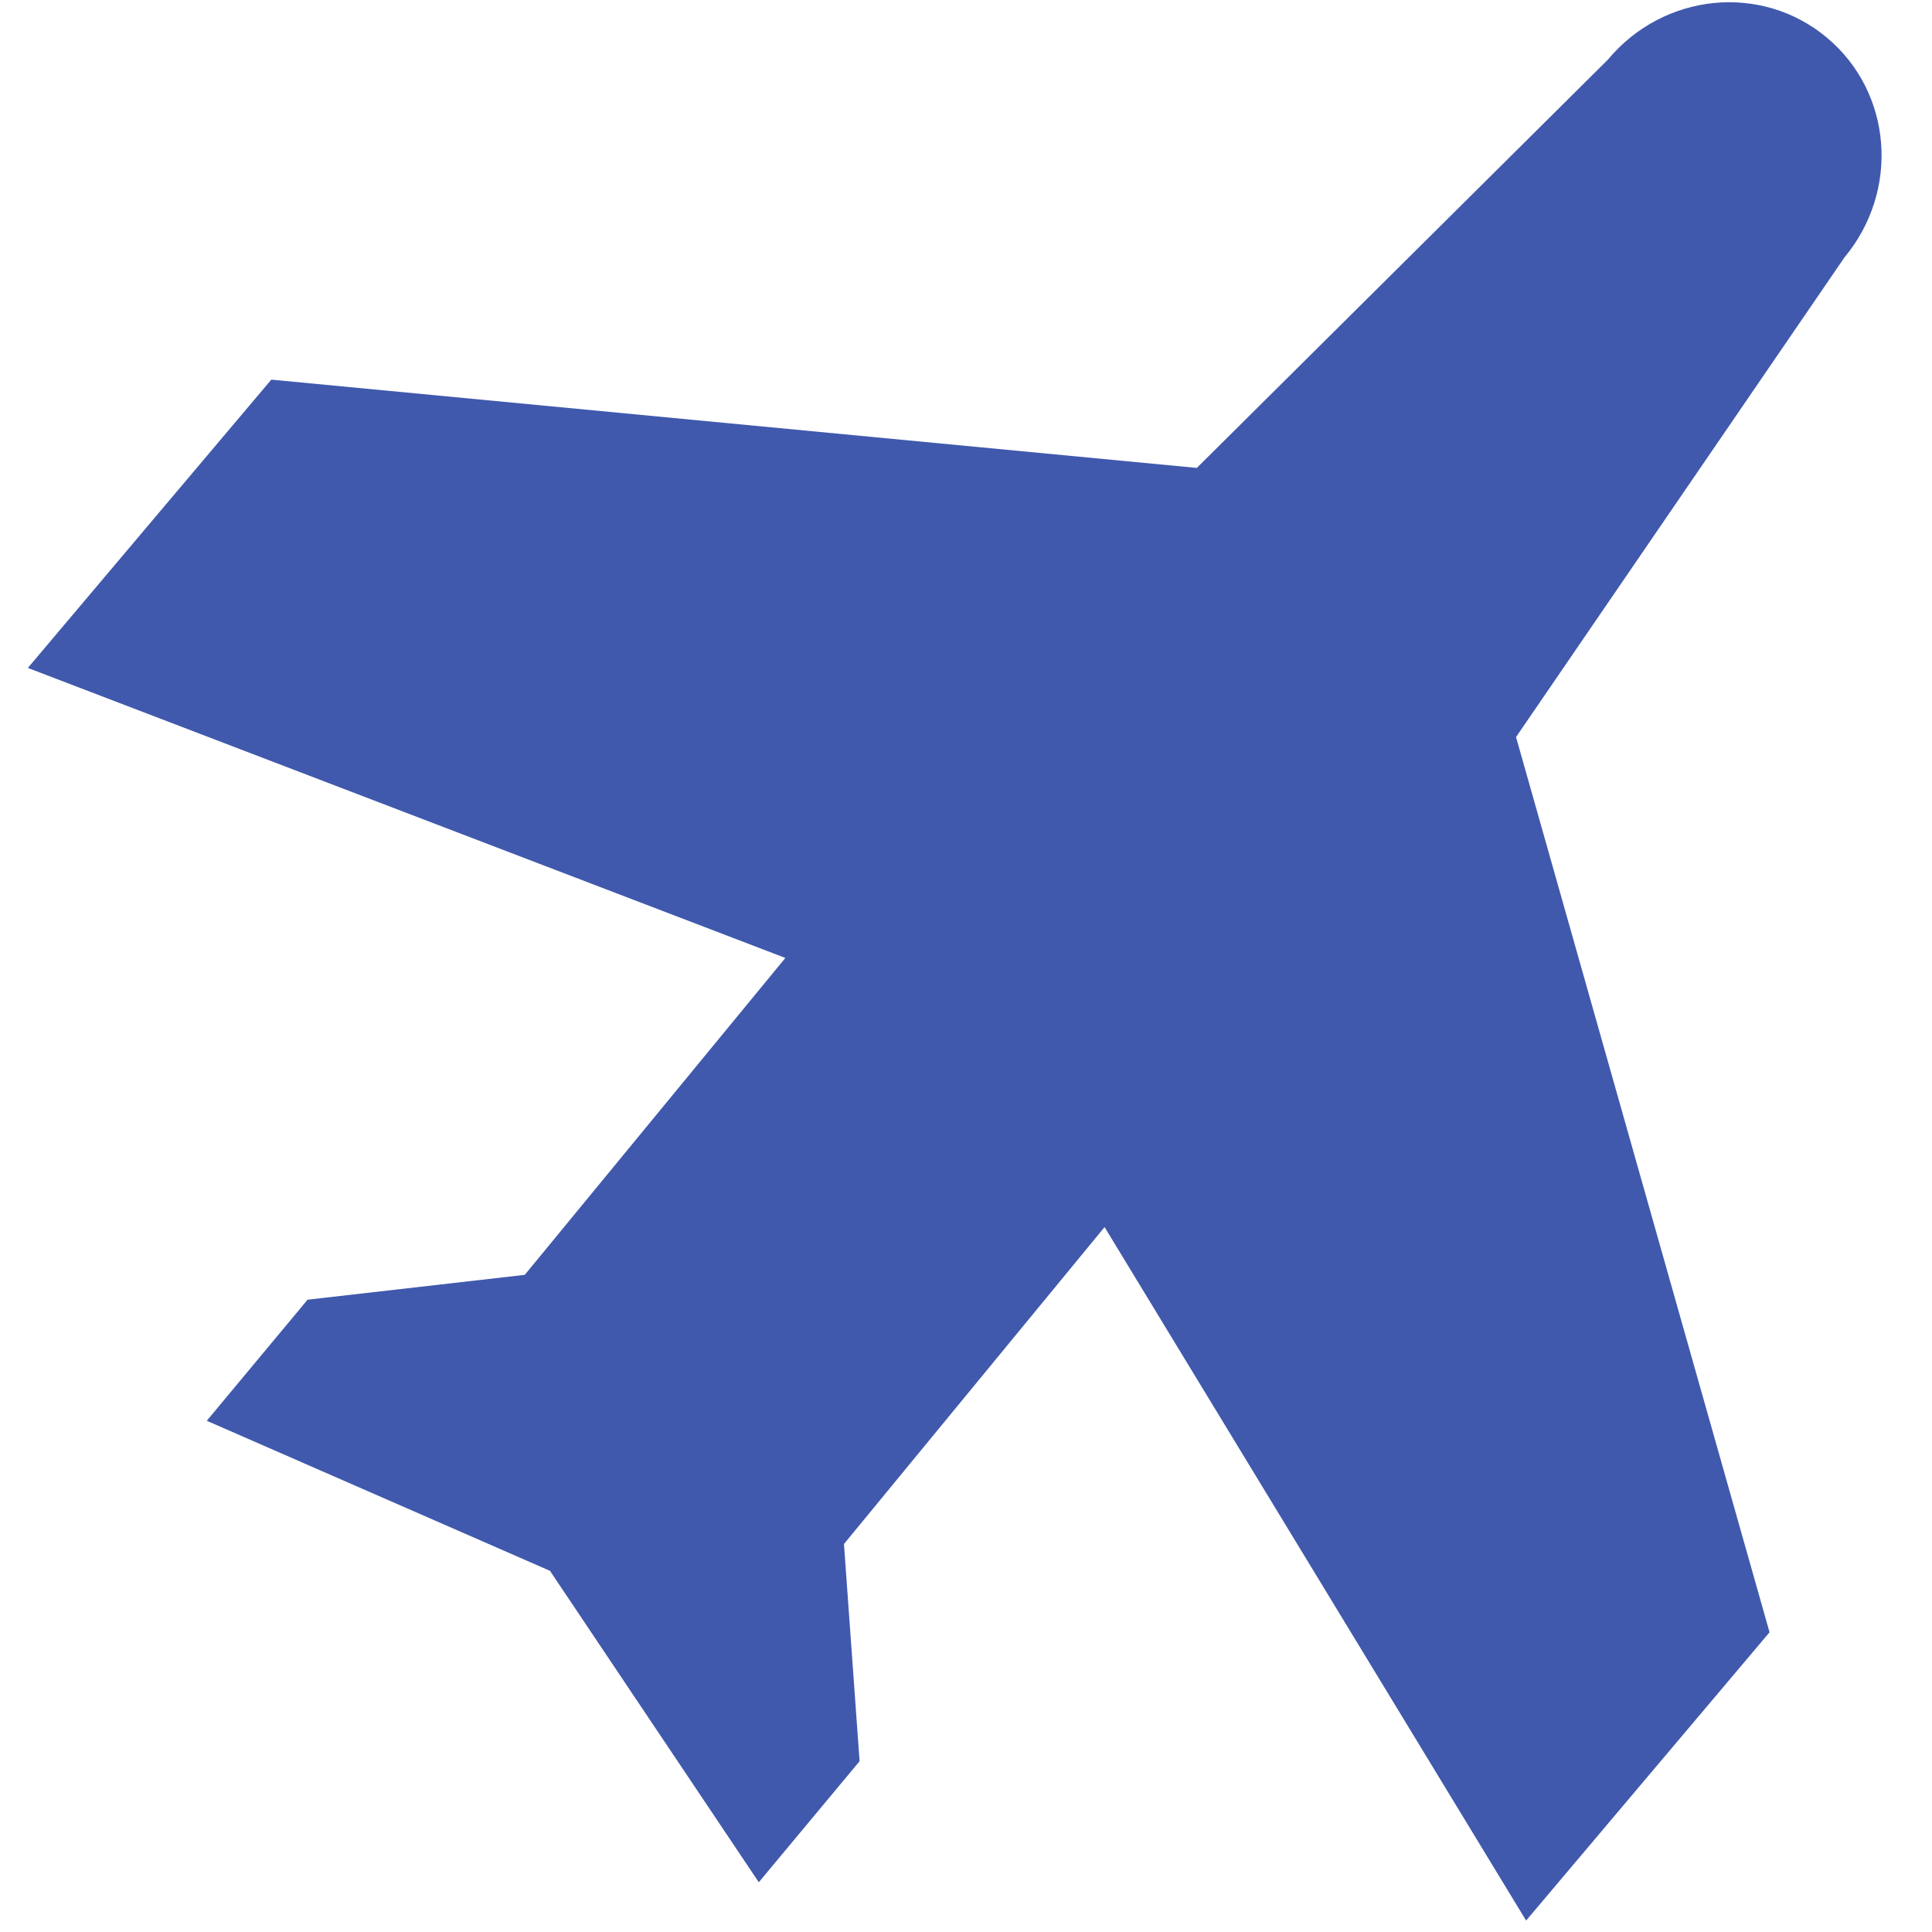 <?xml version="1.0" encoding="UTF-8"?> <svg xmlns="http://www.w3.org/2000/svg" width="36" height="36" viewBox="0 0 36 36" fill="none"><path d="M28.437 35.787L32.973 30.415L28.249 13.734L34.367 4.799C35.406 3.551 35.261 1.72 34.041 0.701C32.821 -0.319 30.998 -0.135 29.959 1.113L22.301 8.719L5.055 7.074L0.519 12.446L14.634 17.85L9.778 23.755L5.731 24.218L3.853 26.474L10.248 29.27L14.139 35.073L16.017 32.818L15.726 28.77L20.582 22.865L28.437 35.787Z" fill="#4059AD"></path></svg> 